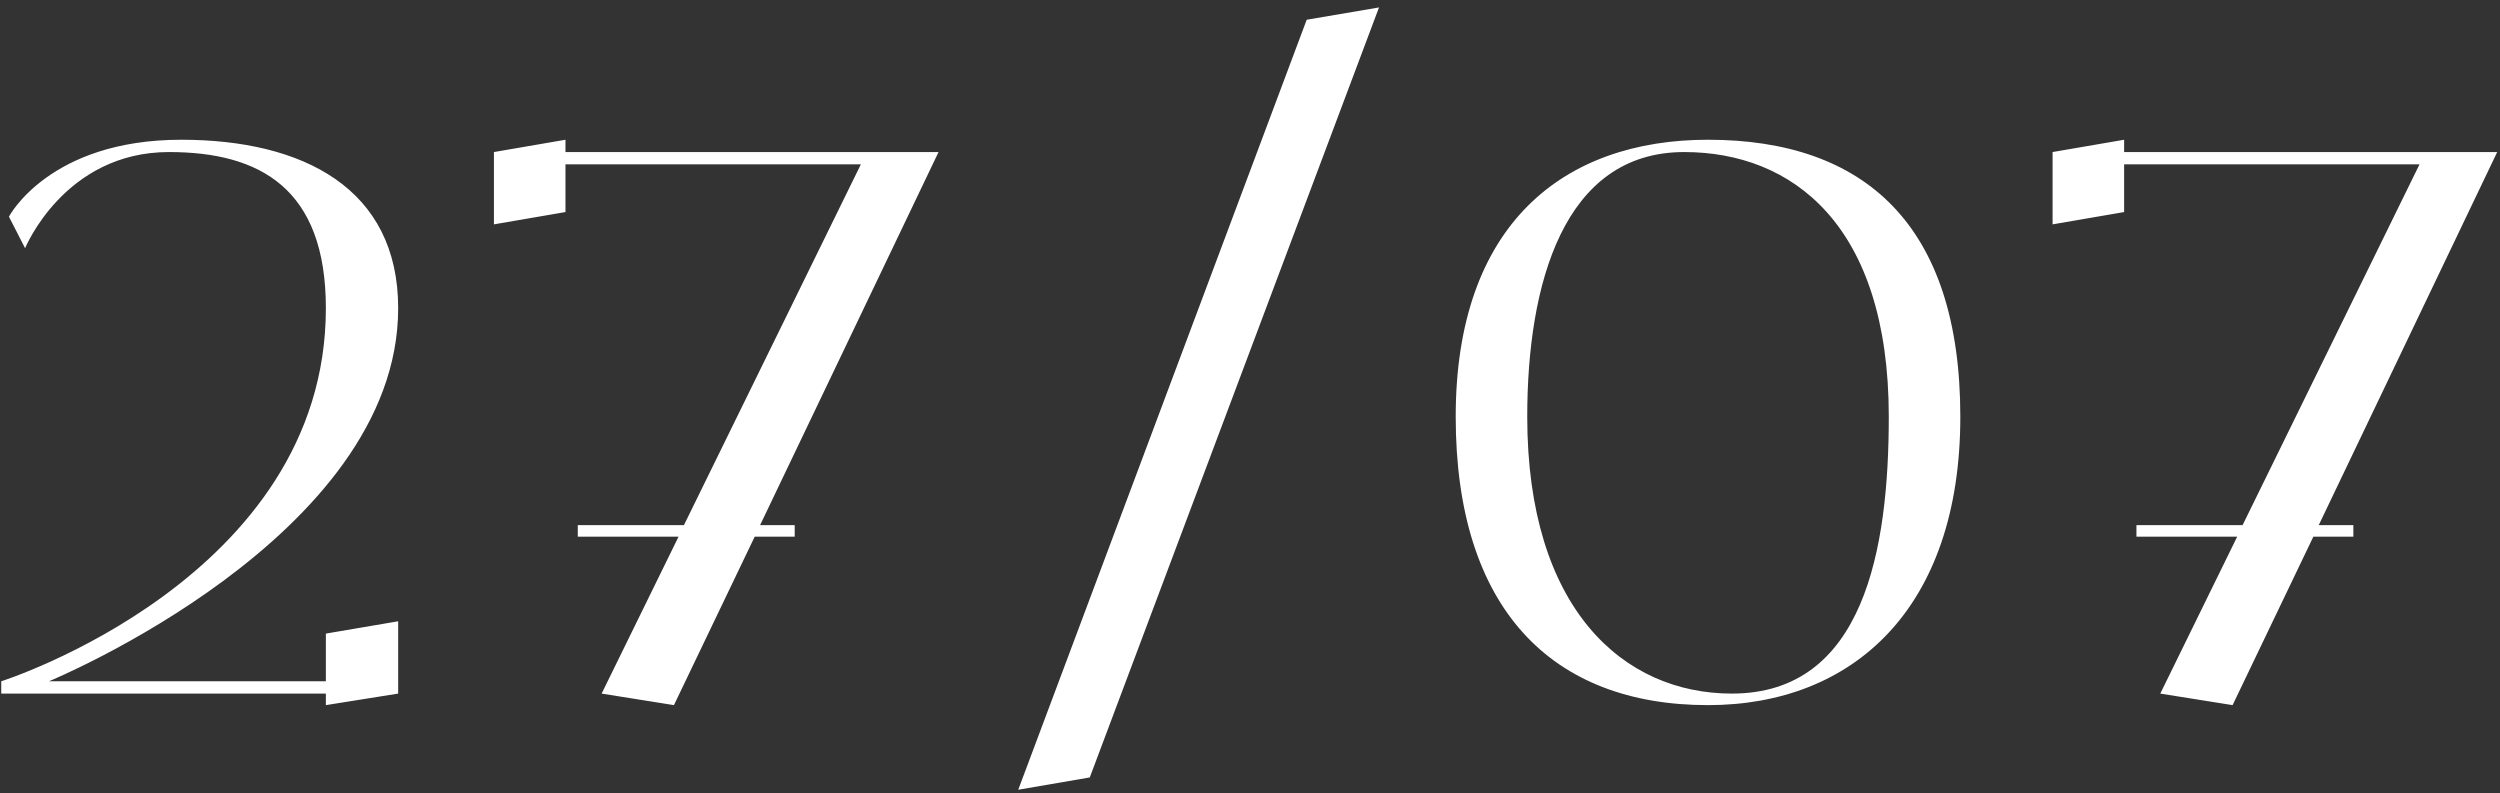 <?xml version="1.0" encoding="UTF-8"?> <svg xmlns="http://www.w3.org/2000/svg" width="312" height="99" viewBox="0 0 312 99" fill="none"><rect x="0" y="0" width="312" height="99" fill="#333333" stroke="none"/><path d="M40.668 85.024V79.072L49.692 77.536V86.56L40.668 88V86.56H0.156V85.024C0.156 85.024 40.668 72.16 40.668 38.464C40.668 23.488 32.412 18.976 21.084 18.976C8.028 18.976 3.132 30.976 3.132 30.976L1.116 27.04C1.116 27.04 6.108 17.44 22.62 17.44C37.788 17.44 49.692 23.488 49.692 38.464C49.692 67.072 6.108 85.024 6.108 85.024H40.668ZM117.131 18.976L94.859 65.536H99.179V66.976H94.187L84.107 88L75.083 86.56L84.683 66.976H72.107V65.536H85.355L107.435 20.512H70.571V26.464L61.643 28V18.976L70.571 17.44V18.976H117.131ZM163.076 2.464L172.1 0.928L136.004 97.024L127.076 98.56L163.076 2.464ZM213.16 17.44C232.648 17.44 244.648 28 244.648 52C244.648 76 231.208 88 213.16 88C193.672 88 181.672 76 181.672 52C181.672 28 195.112 17.44 213.16 17.44ZM216.136 86.56C232.648 86.56 235.72 68.512 235.72 52C235.72 28 223.624 18.976 210.184 18.976C195.112 18.976 190.6 35.488 190.6 52C190.6 76 202.6 86.56 216.136 86.56ZM311.651 18.976L289.379 65.536H293.699V66.976H288.707L278.627 88L269.603 86.56L279.203 66.976H266.627V65.536H279.875L301.955 20.512H265.091V26.464L256.163 28V18.976L265.091 17.44V18.976H311.651Z" fill="white"></path></svg> 
